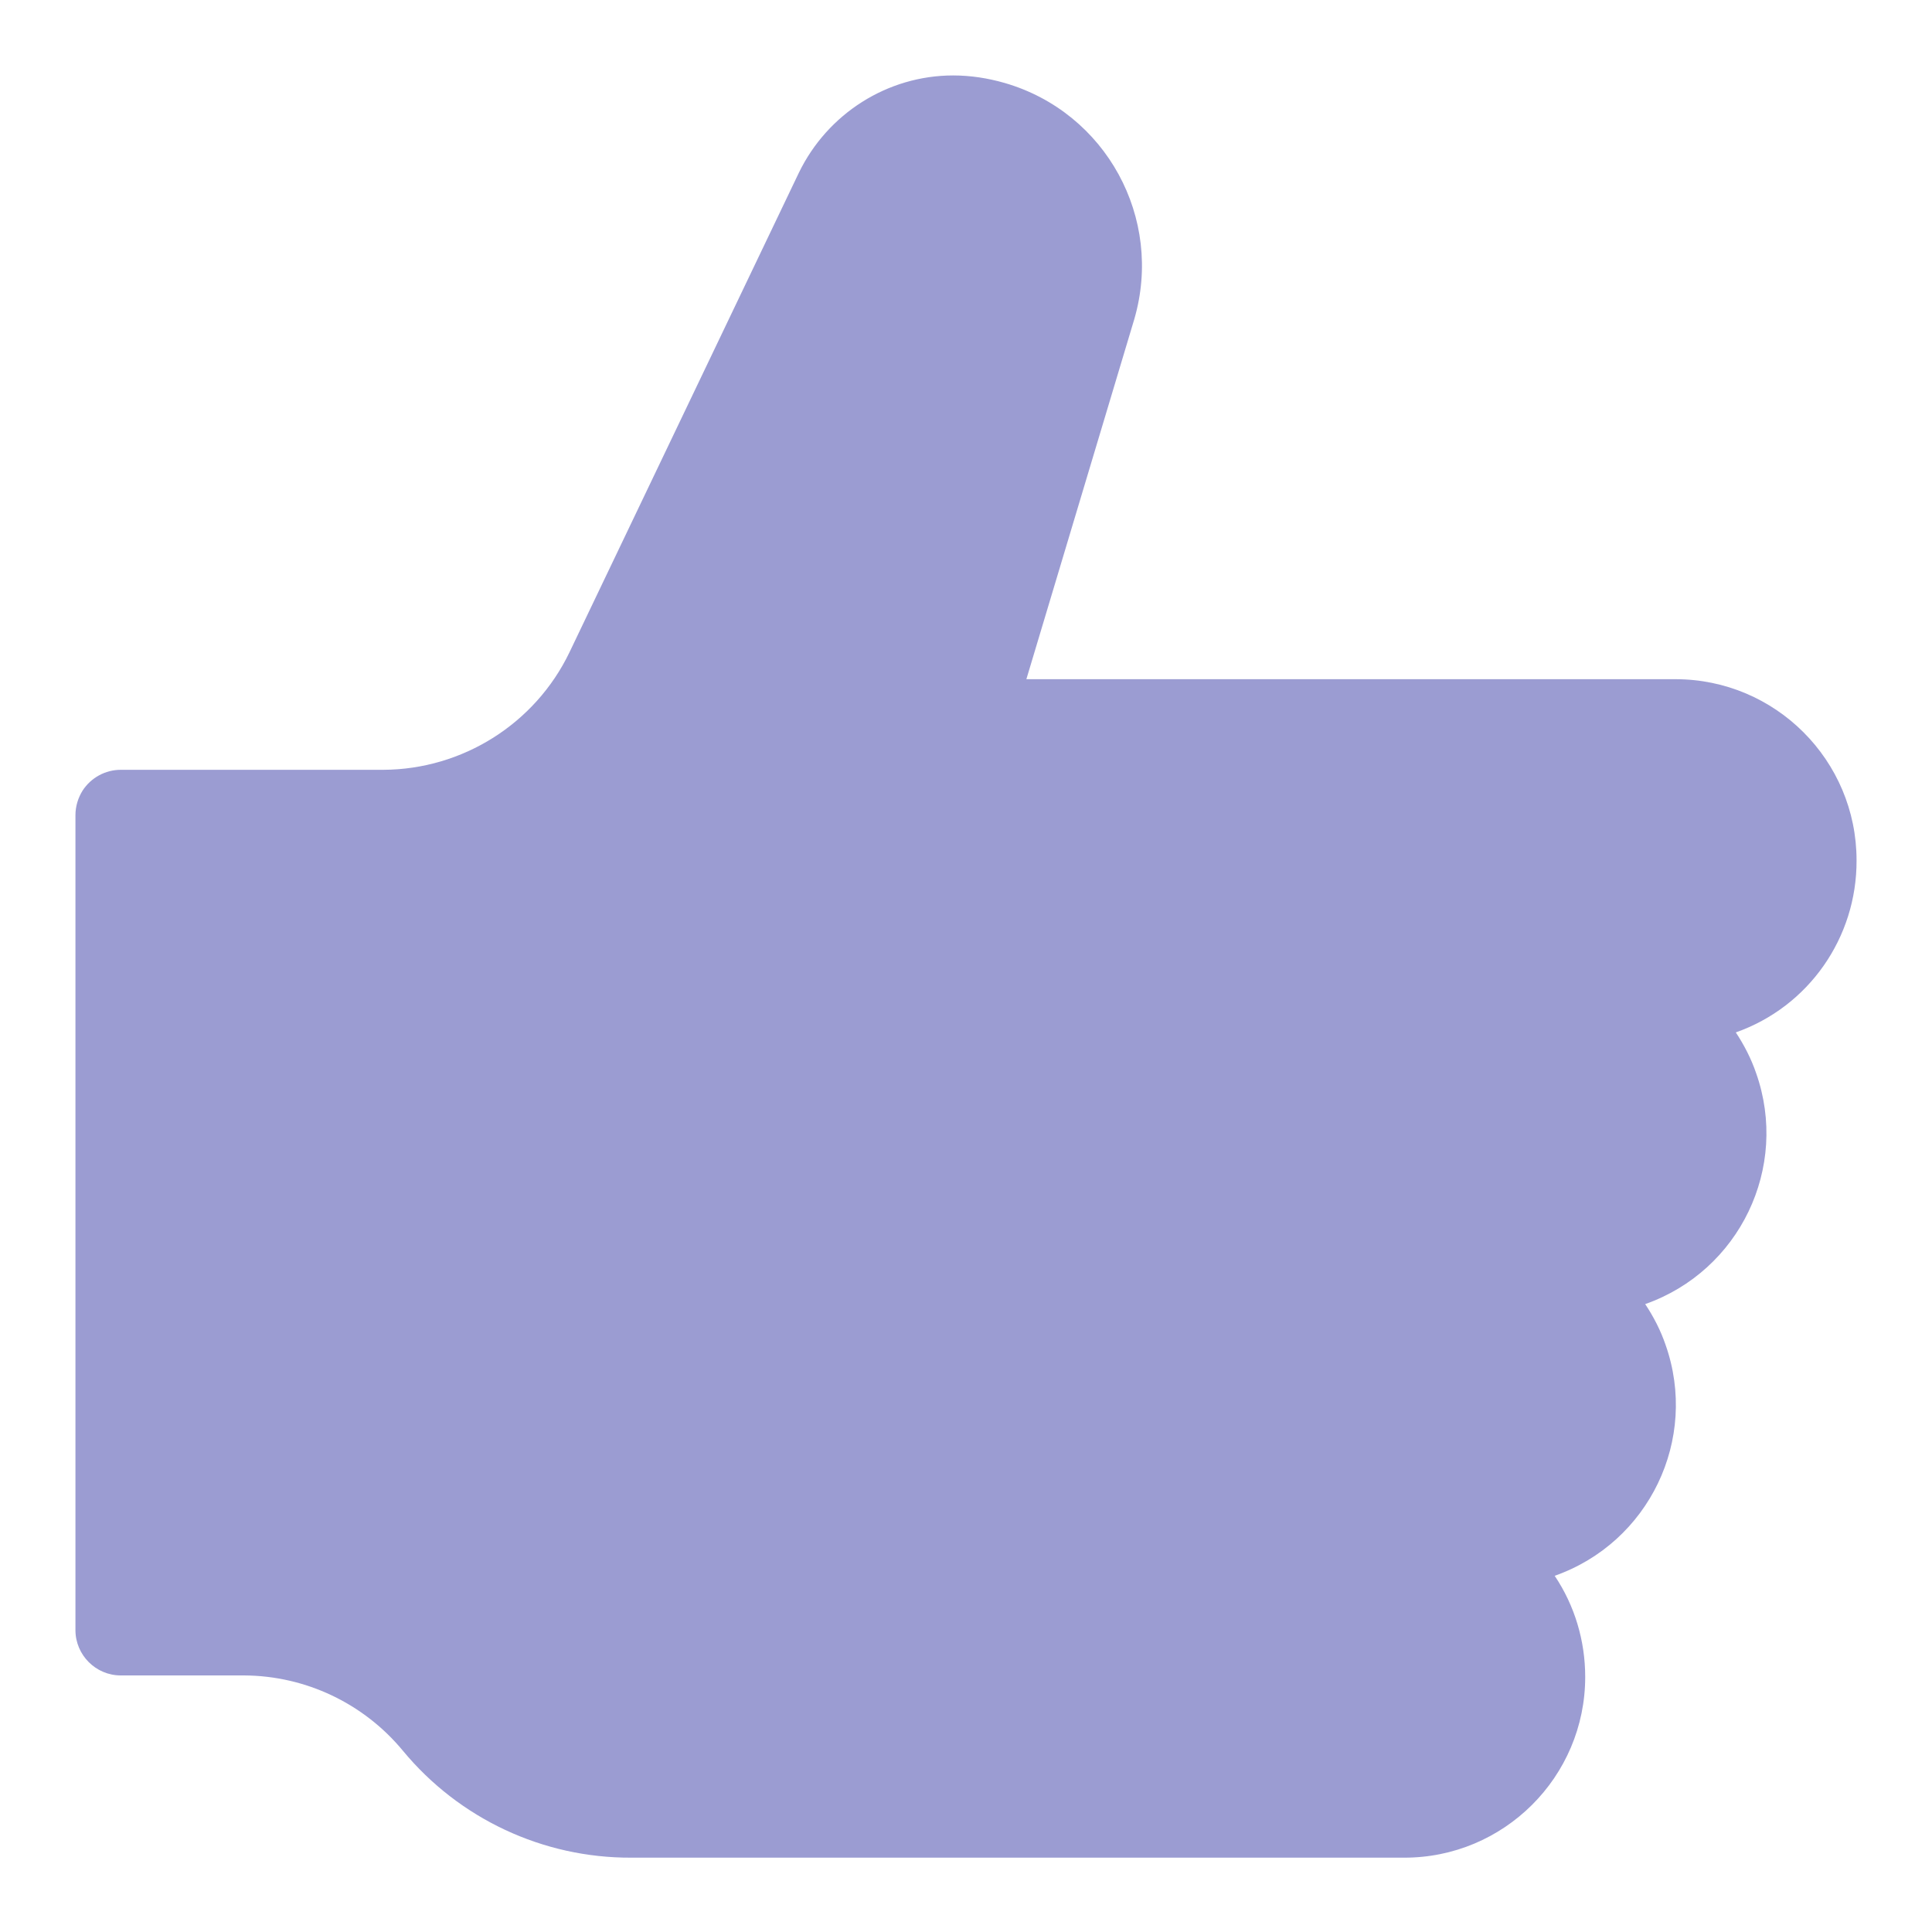 <svg width="40" height="40" viewBox="0 0 40 40" fill="none" xmlns="http://www.w3.org/2000/svg">
<g id="fi_4354366">
<g id="Layer_68">
<path id="Vector" d="M38.438 17.812C38.438 15.742 36.758 14.062 34.688 14.062H21.25L23.484 6.609C24.094 4.516 22.898 2.328 20.805 1.719C20.453 1.617 20.094 1.562 19.734 1.562C18.375 1.562 17.133 2.352 16.539 3.578L11.789 13.508C11.078 14.984 9.578 15.93 7.938 15.938H2.5C2.18 15.938 1.883 16.102 1.711 16.367C1.617 16.516 1.562 16.695 1.562 16.875V33.75C1.562 34.266 1.984 34.688 2.5 34.688H5.055C6.328 34.695 7.531 35.266 8.344 36.25C9.508 37.656 11.242 38.469 13.07 38.461H29.062C31.133 38.469 32.82 36.789 32.82 34.719C32.82 33.969 32.602 33.242 32.188 32.625C34.141 31.938 35.172 29.797 34.484 27.844C34.383 27.547 34.234 27.258 34.062 27C36.016 26.312 37.047 24.172 36.359 22.219C36.258 21.922 36.109 21.633 35.938 21.375C37.445 20.844 38.445 19.414 38.438 17.812Z" fill="#9B9CD2"/>
</g>
</g>
</svg>
